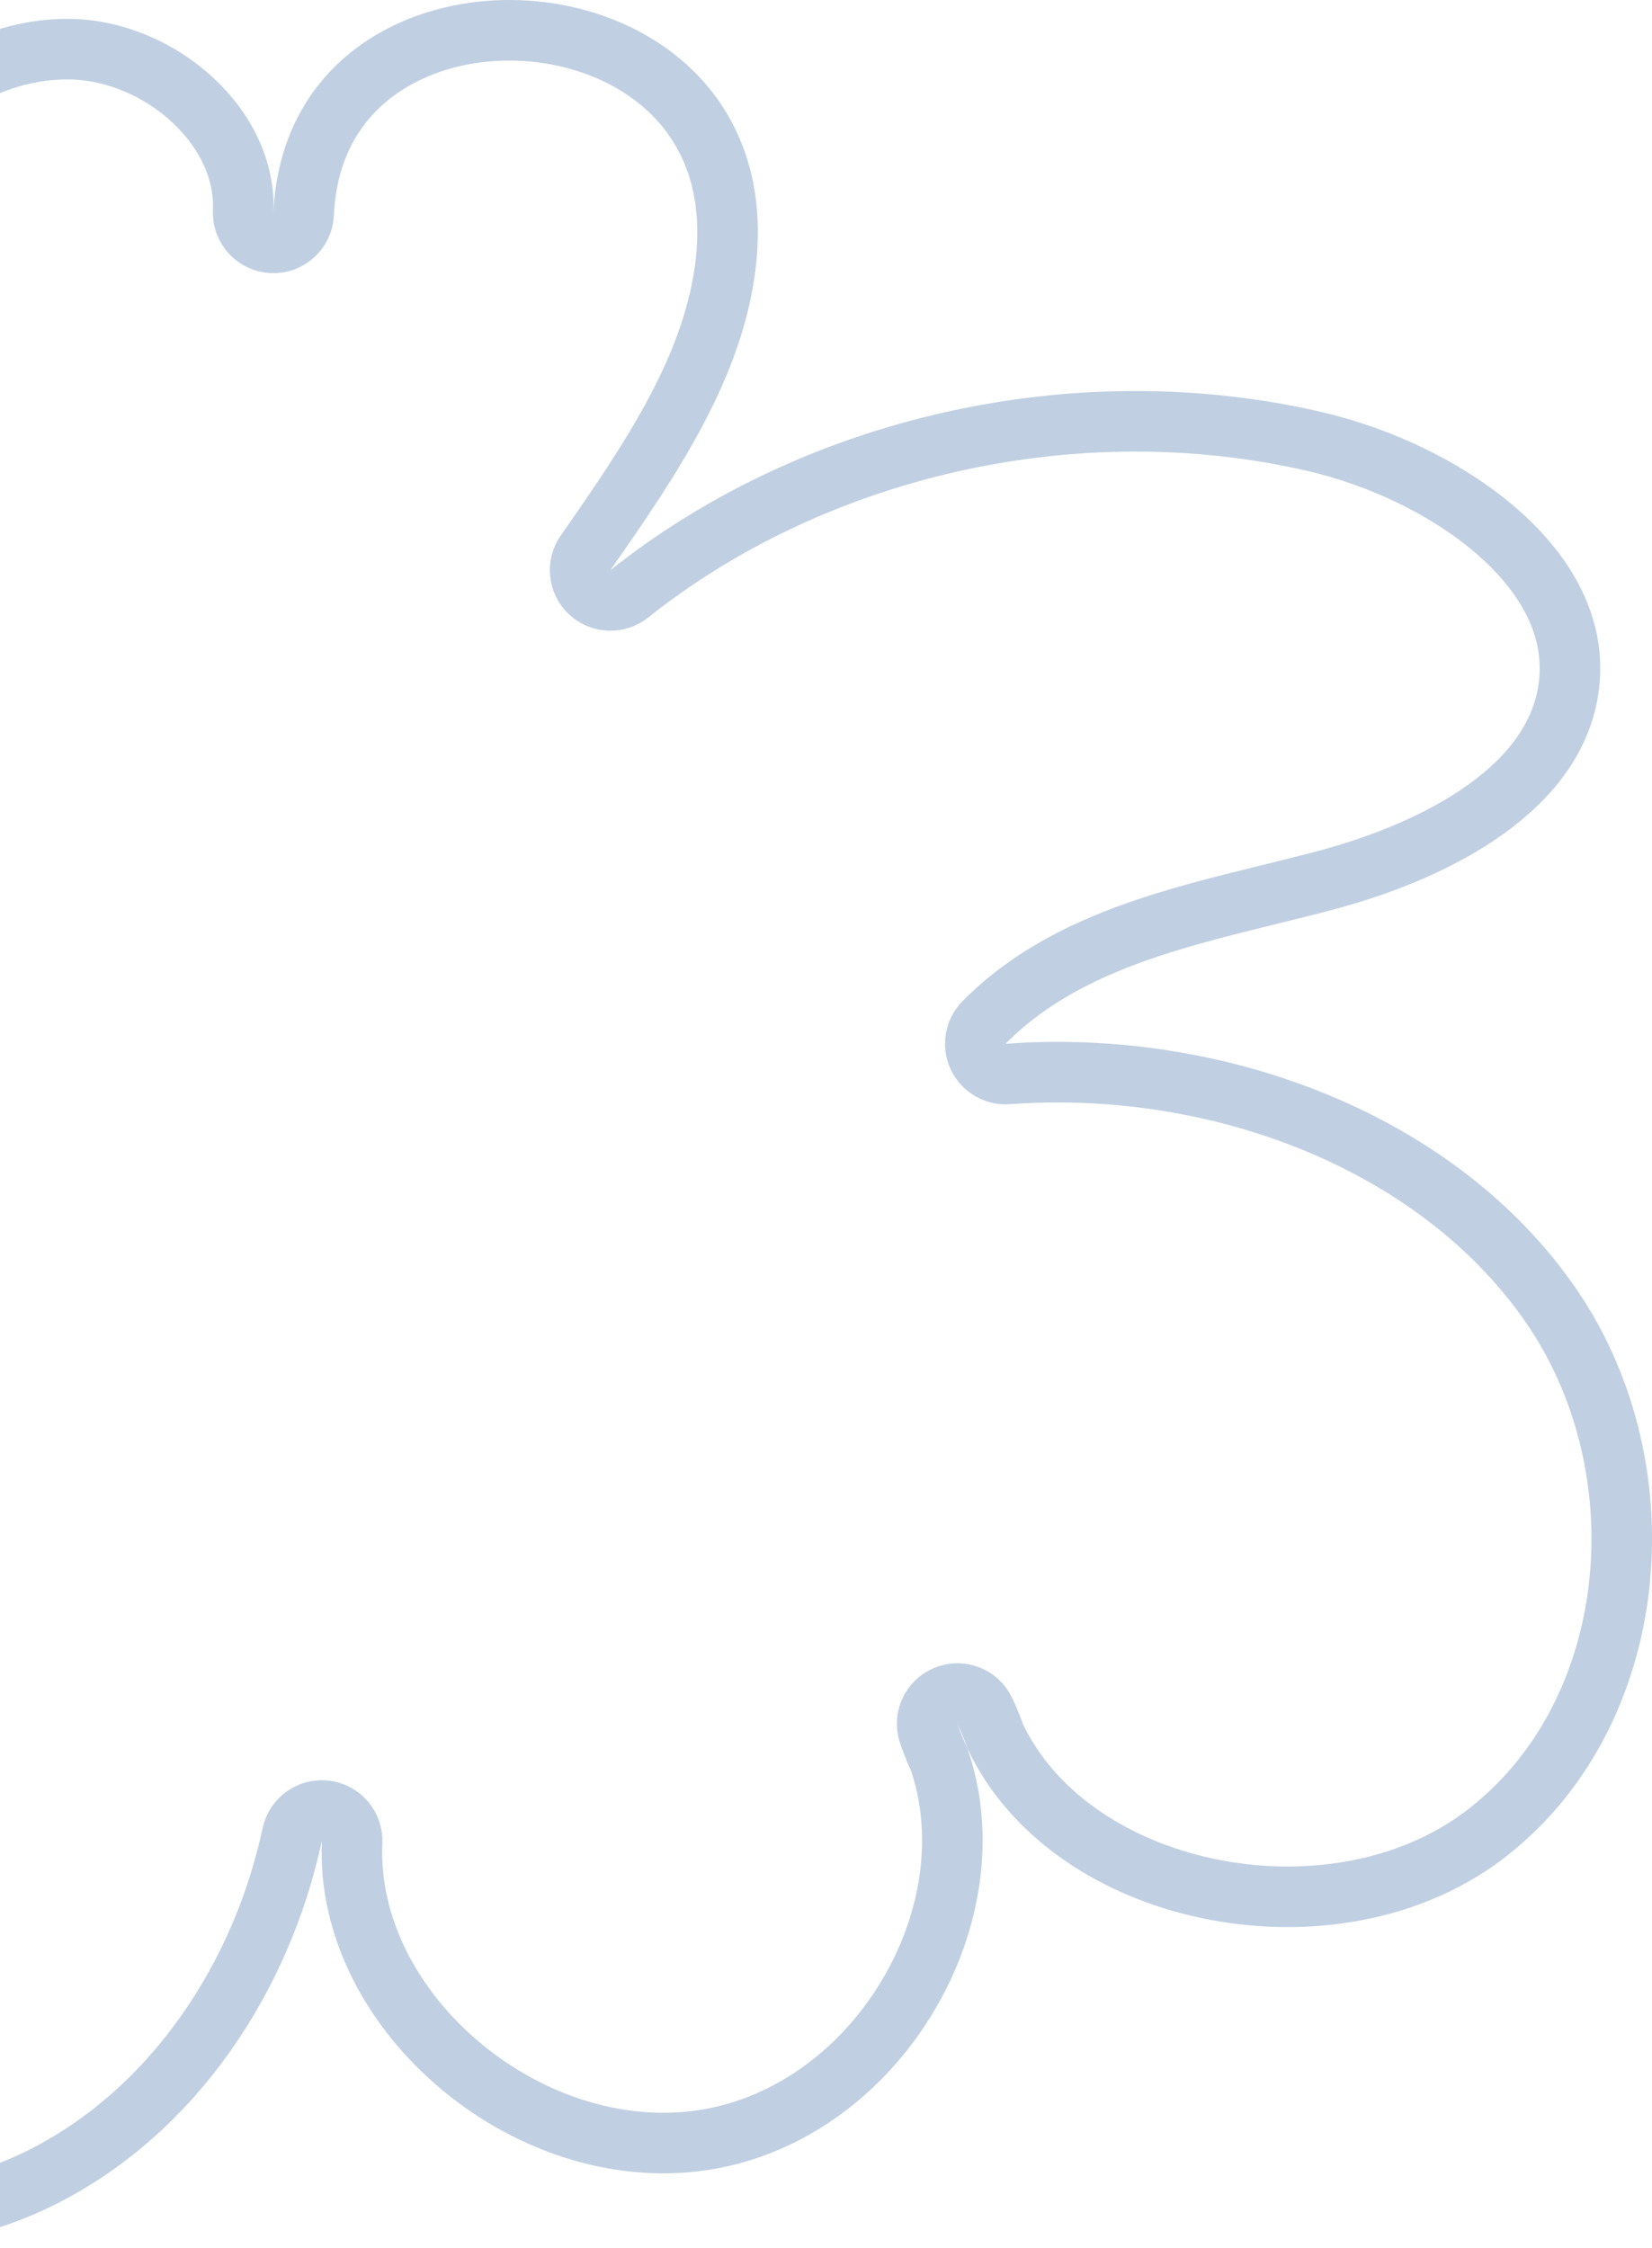 <svg width="491" height="668" viewBox="0 0 491 668" fill="none" xmlns="http://www.w3.org/2000/svg">
<style>
    /***************************************************
 * Generated by SVG Artista on 6/7/2024, 5:56:22 PM
 * MIT license (https://opensource.org/licenses/MIT)
 * W. https://svgartista.net
 **************************************************/

@-webkit-keyframes animate-svg-stroke-1 {
  0% {
    stroke-dashoffset: 3333.381px;
    stroke-dasharray: 3333.381px;
  }

  100% {
    stroke-dashoffset: 0;
    stroke-dasharray: 3333.381px;
  }
}

@keyframes animate-svg-stroke-1 {
  0% {
    stroke-dashoffset: 3333.381px;
    stroke-dasharray: 3333.381px;
  }

  100% {
    stroke-dashoffset: 0;
    stroke-dasharray: 3333.381px;
  }
}

.svg-elem-1 {
  -webkit-animation: animate-svg-stroke-1 3s cubic-bezier(0.47, 0, 0.745, 0.715) 3s both alternate infinite, 
                     reverse-animate-svg-stroke-1 3s cubic-bezier(0.47, 0, 0.745, 0.715) 3s both alternate infinite;
          animation: animate-svg-stroke-1 3s cubic-bezier(0.47, 0, 0.745, 0.715) 3s both alternate infinite, 
                     reverse-animate-svg-stroke-1 3s cubic-bezier(0.47, 0, 0.745, 0.715) 3s both alternate infinite;
}
</style>



<path d="M-43.58 60.624C-43.395 60.141 -43.253 59.647 -43.155 59.15C-32.831 33.83 -6.794 14.267 20.622 14.605C34.035 14.77 47.42 20.565 57.279 29.725C67.124 38.872 72.811 50.726 72.273 62.718C72.273 62.732 72.272 62.747 72.271 62.761C72.044 67.726 75.885 71.935 80.85 72.163C85.814 72.39 90.024 68.55 90.252 63.586C90.252 63.585 90.252 63.584 90.252 63.583C91.165 43.612 99.936 29.667 112.178 20.852C124.656 11.868 141.241 7.889 157.773 9.266C174.296 10.641 189.998 17.3 200.869 28.595C211.547 39.69 218.14 55.831 215.762 77.681C212.397 108.459 193.834 135.969 174.047 164.253C171.484 167.916 171.999 172.905 175.255 175.968C178.512 179.031 183.522 179.24 187.022 176.458C242.529 132.336 320.241 114.974 390.422 131.115L390.424 131.116C410.72 135.777 431.591 145.777 446.362 159.203C461.101 172.599 468.839 188.411 466.068 205.396C463.783 219.357 454.877 230.968 441.603 240.482C428.301 250.017 411.297 256.914 394.572 261.409C389.088 262.882 383.3 264.307 377.382 265.763C365.422 268.707 352.927 271.782 341.312 275.663C323.606 281.579 306.265 289.83 292.462 303.82C289.829 306.489 289.126 310.511 290.699 313.915C292.271 317.319 295.79 319.392 299.529 319.117C362.067 314.519 427.858 339.354 461.327 388.434C494.717 437.464 487.583 510.505 440.67 545.609C417.534 562.921 385.192 567.47 355.887 560.43C329.184 554.015 306.498 538.387 295.84 516.019C294.926 513.455 293.887 510.916 292.718 508.408C290.693 504.064 285.619 502.069 281.178 503.87C276.736 505.672 274.486 510.638 276.06 515.165C276.975 517.8 278.01 520.36 279.154 522.844C286.488 544.272 283.172 568.574 271.829 589.512C259.267 612.699 237.411 630.708 211.346 635.497C185.253 640.292 157.913 631.303 137.23 614.139C116.531 596.96 103.519 572.469 104.651 547.364C104.862 542.688 101.453 538.63 96.811 538.032C92.168 537.434 87.842 540.495 86.861 545.072C77.788 587.387 51.741 627.025 12.871 646.734C-26.137 666.512 -78.016 662.539 -108.343 633.705C-138.622 604.917 -139.738 551.662 -108.792 525.943C-105.424 523.144 -104.559 518.326 -106.744 514.531C-108.929 510.736 -113.529 509.064 -117.641 510.57C-145.933 520.938 -173.301 530.332 -200.19 526.302C-213.054 524.373 -225.786 517.916 -234.739 508.944C-243.671 499.994 -248.187 489.301 -246.726 478.592L-246.726 478.591C-244.785 464.355 -233.526 452.187 -219.682 439.501L-219.672 439.492C-177.579 400.798 -131.548 366.006 -82.474 335.809C-79.192 333.789 -77.56 329.904 -78.415 326.147C-79.271 322.389 -82.424 319.593 -86.256 319.193C-116.845 315.999 -146.352 312.78 -172.496 301.138C-198.595 289.517 -219.954 268.326 -224.107 243.42C-226.908 226.562 -221.495 209.571 -210.432 194.723C-199.35 179.849 -182.939 167.653 -165.045 160.814C-128.455 146.829 -87.061 149.419 -45.297 153.385C-42.026 153.695 -38.846 152.199 -37 149.481C-35.155 146.763 -34.937 143.255 -36.431 140.33C-49.294 115.159 -53.196 85.708 -43.58 60.624Z" stroke="#2D639E" stroke-opacity="0.3" stroke-width="18" stroke-linejoin="round" class="svg-elem-1"></path>
</svg>
